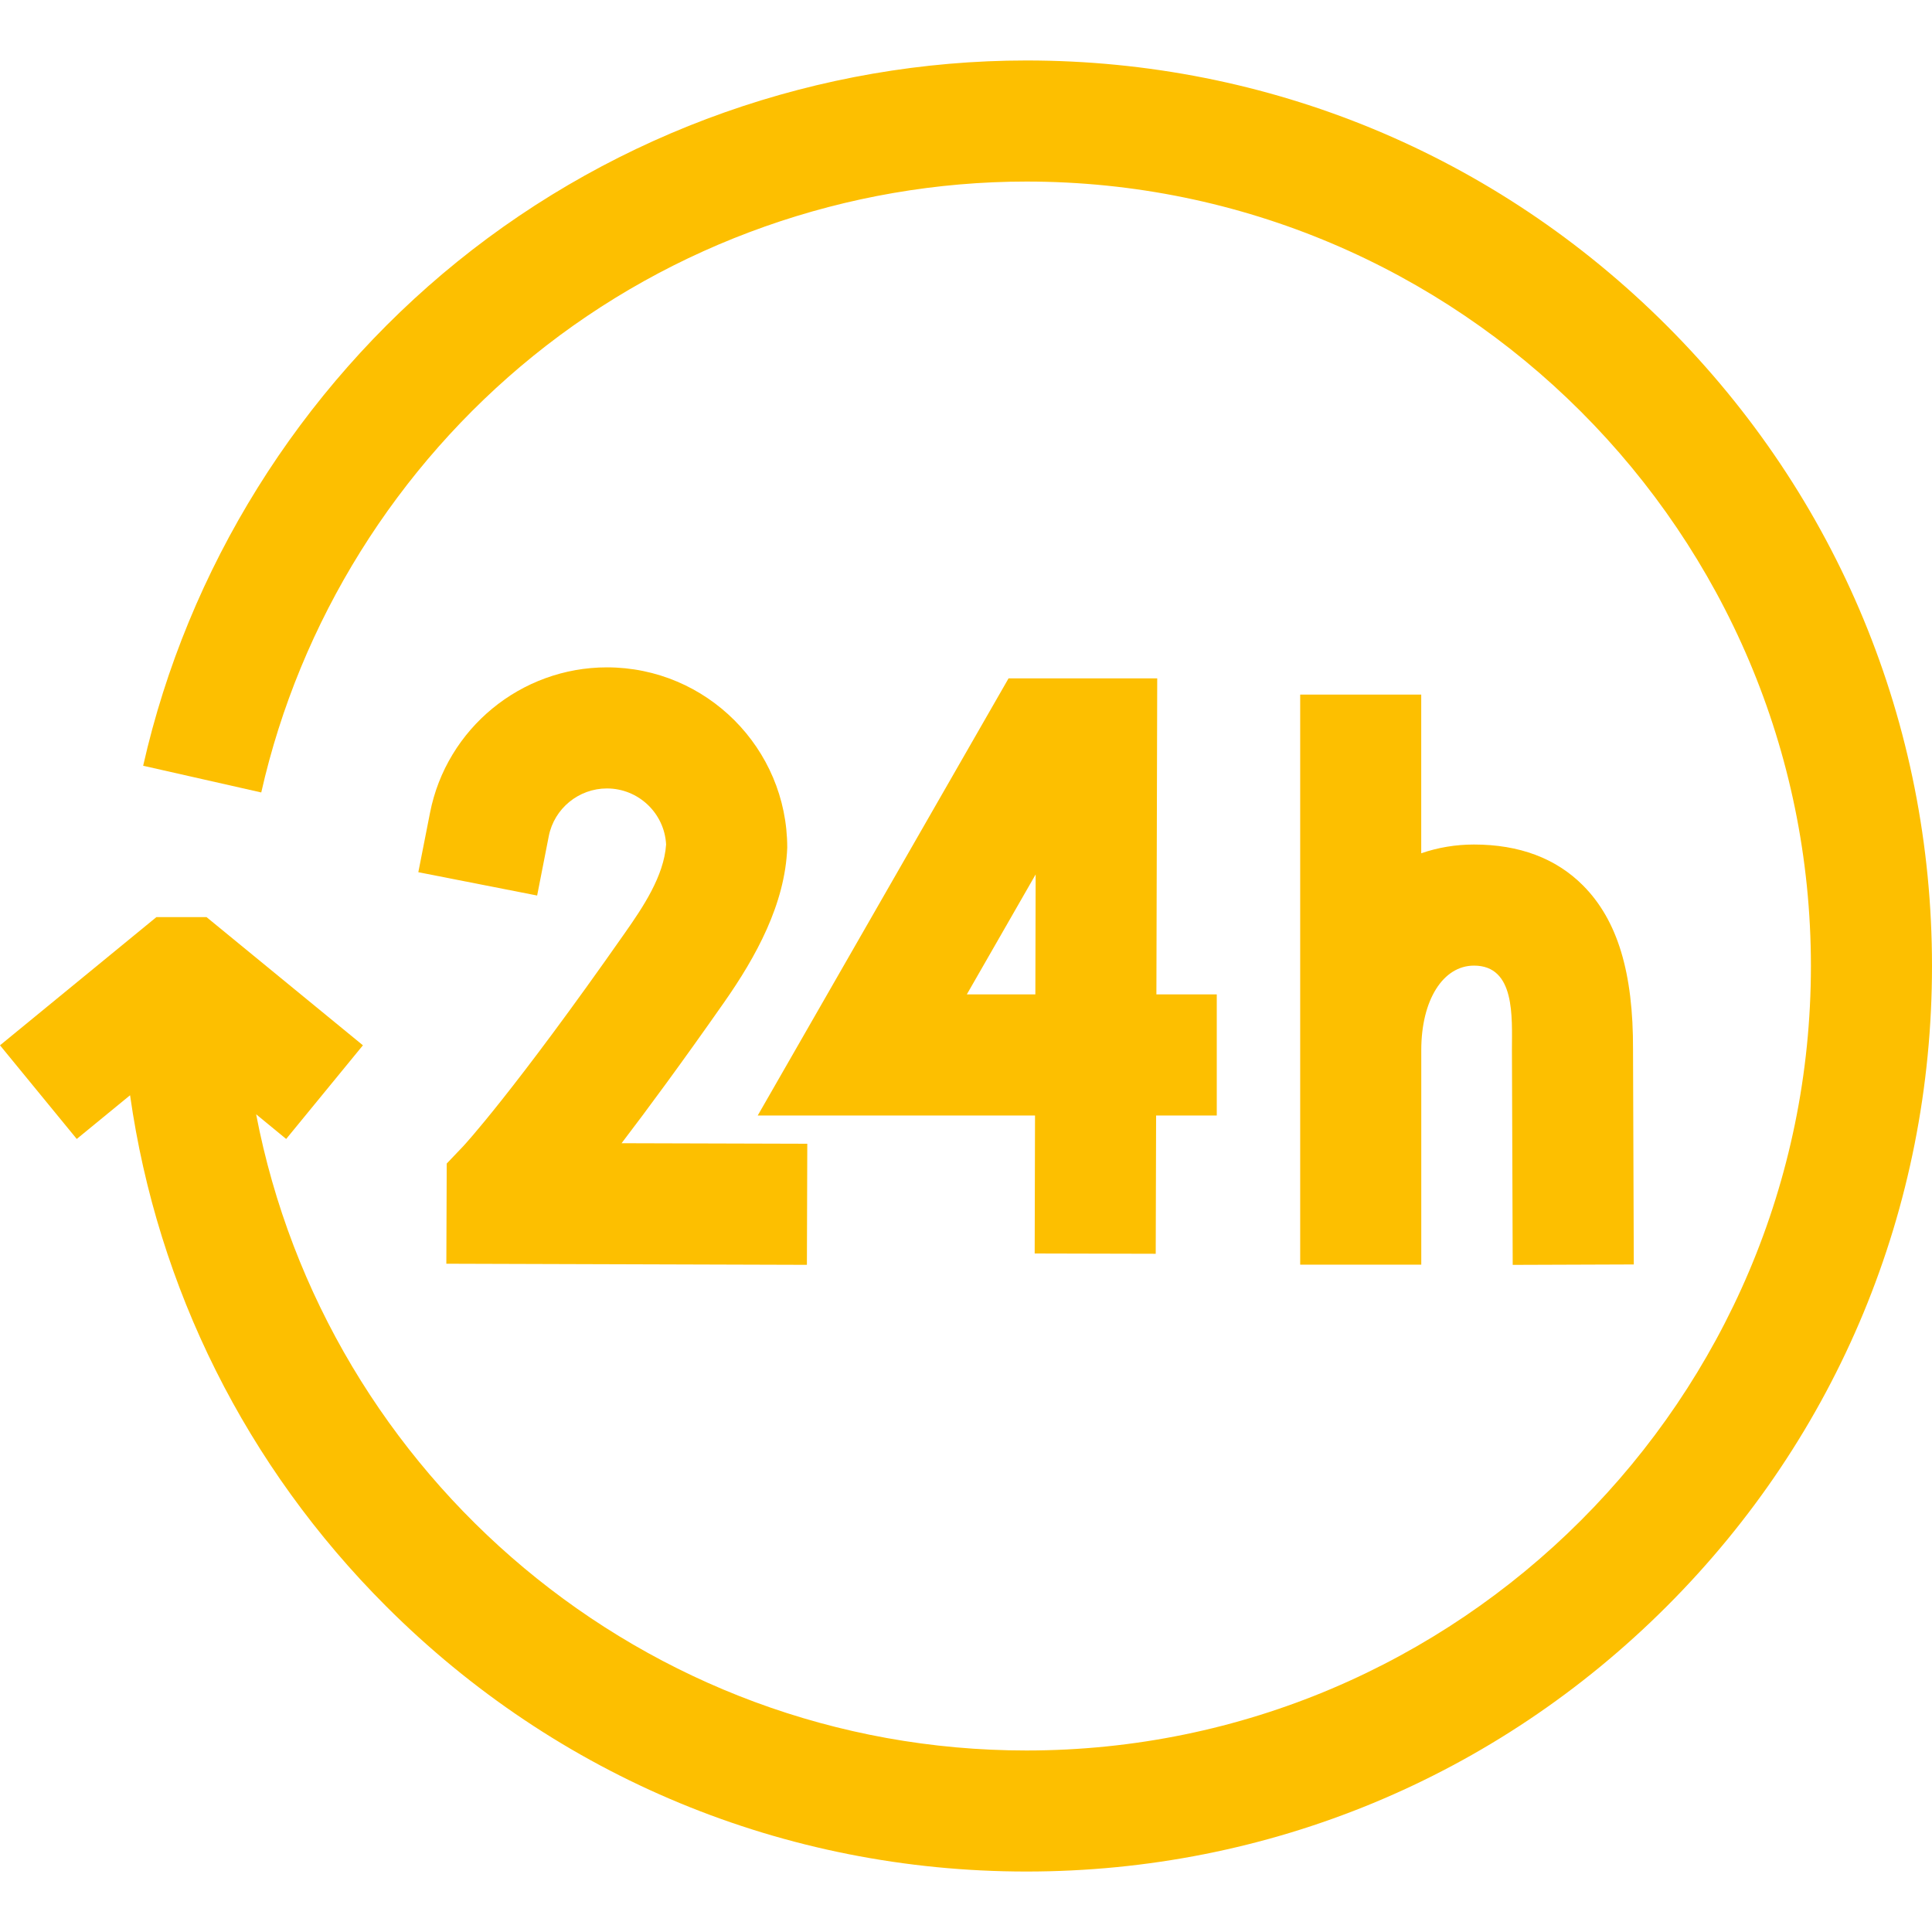 <?xml version="1.0" encoding="UTF-8"?> <svg xmlns="http://www.w3.org/2000/svg" width="40" height="40" viewBox="0 0 40 40" fill="none"><path d="M26.919 14.381V26.183H29.426V21.739C29.426 20.71 29.874 19.992 30.517 19.992C31.376 19.992 31.303 21.058 31.303 21.733C31.303 21.736 31.319 26.188 31.319 26.188L33.826 26.179L33.81 21.739C33.817 20.133 33.488 19.05 32.775 18.333C32.215 17.77 31.455 17.485 30.517 17.485C30.137 17.485 29.771 17.547 29.425 17.666V14.381H26.919Z" fill="#FDBF00"></path><path d="M20.881 14.045L15.688 23.095H21.429L21.422 25.952L23.928 25.958L23.936 23.095H25.192V20.588H23.942L23.959 14.045H20.881ZM21.436 20.588H20.017L21.442 18.104L21.436 20.588Z" fill="#FDBF00"></path><path d="M12.566 13.817C10.786 13.817 9.245 15.083 8.903 16.828L8.661 18.058L11.121 18.541L11.362 17.311C11.475 16.739 11.981 16.324 12.566 16.324C13.22 16.324 13.757 16.838 13.791 17.484C13.747 18.14 13.306 18.79 12.941 19.311C10.617 22.631 9.6 23.721 9.593 23.729L9.249 24.09L9.241 26.164L16.706 26.187L16.714 23.68L12.869 23.669C13.411 22.959 14.115 22.005 14.995 20.748C15.65 19.812 16.255 18.718 16.299 17.55C16.299 15.492 14.625 13.817 12.566 13.817Z" fill="#FDBF00"></path><path d="M34.509 6.743C30.968 3.202 26.259 1.252 21.252 1.252C16.972 1.252 12.787 2.732 9.466 5.419C6.195 8.066 3.886 11.772 2.964 15.854L5.409 16.407C6.207 12.871 8.208 9.661 11.043 7.367C13.919 5.04 17.545 3.759 21.252 3.759C30.207 3.759 37.493 11.044 37.493 20C37.493 28.956 30.207 36.242 21.252 36.242C13.346 36.242 6.742 30.563 5.303 23.07L5.925 23.581L7.514 21.642L4.276 18.988H3.238L0 21.642L1.589 23.581L2.693 22.676C3.26 26.669 5.093 30.355 7.995 33.257C11.536 36.798 16.244 38.748 21.252 38.748C26.259 38.748 30.968 36.798 34.509 33.257C38.05 29.716 40 25.008 40 20C40 14.992 38.05 10.284 34.509 6.743Z" fill="#FDBF00"></path></svg> 